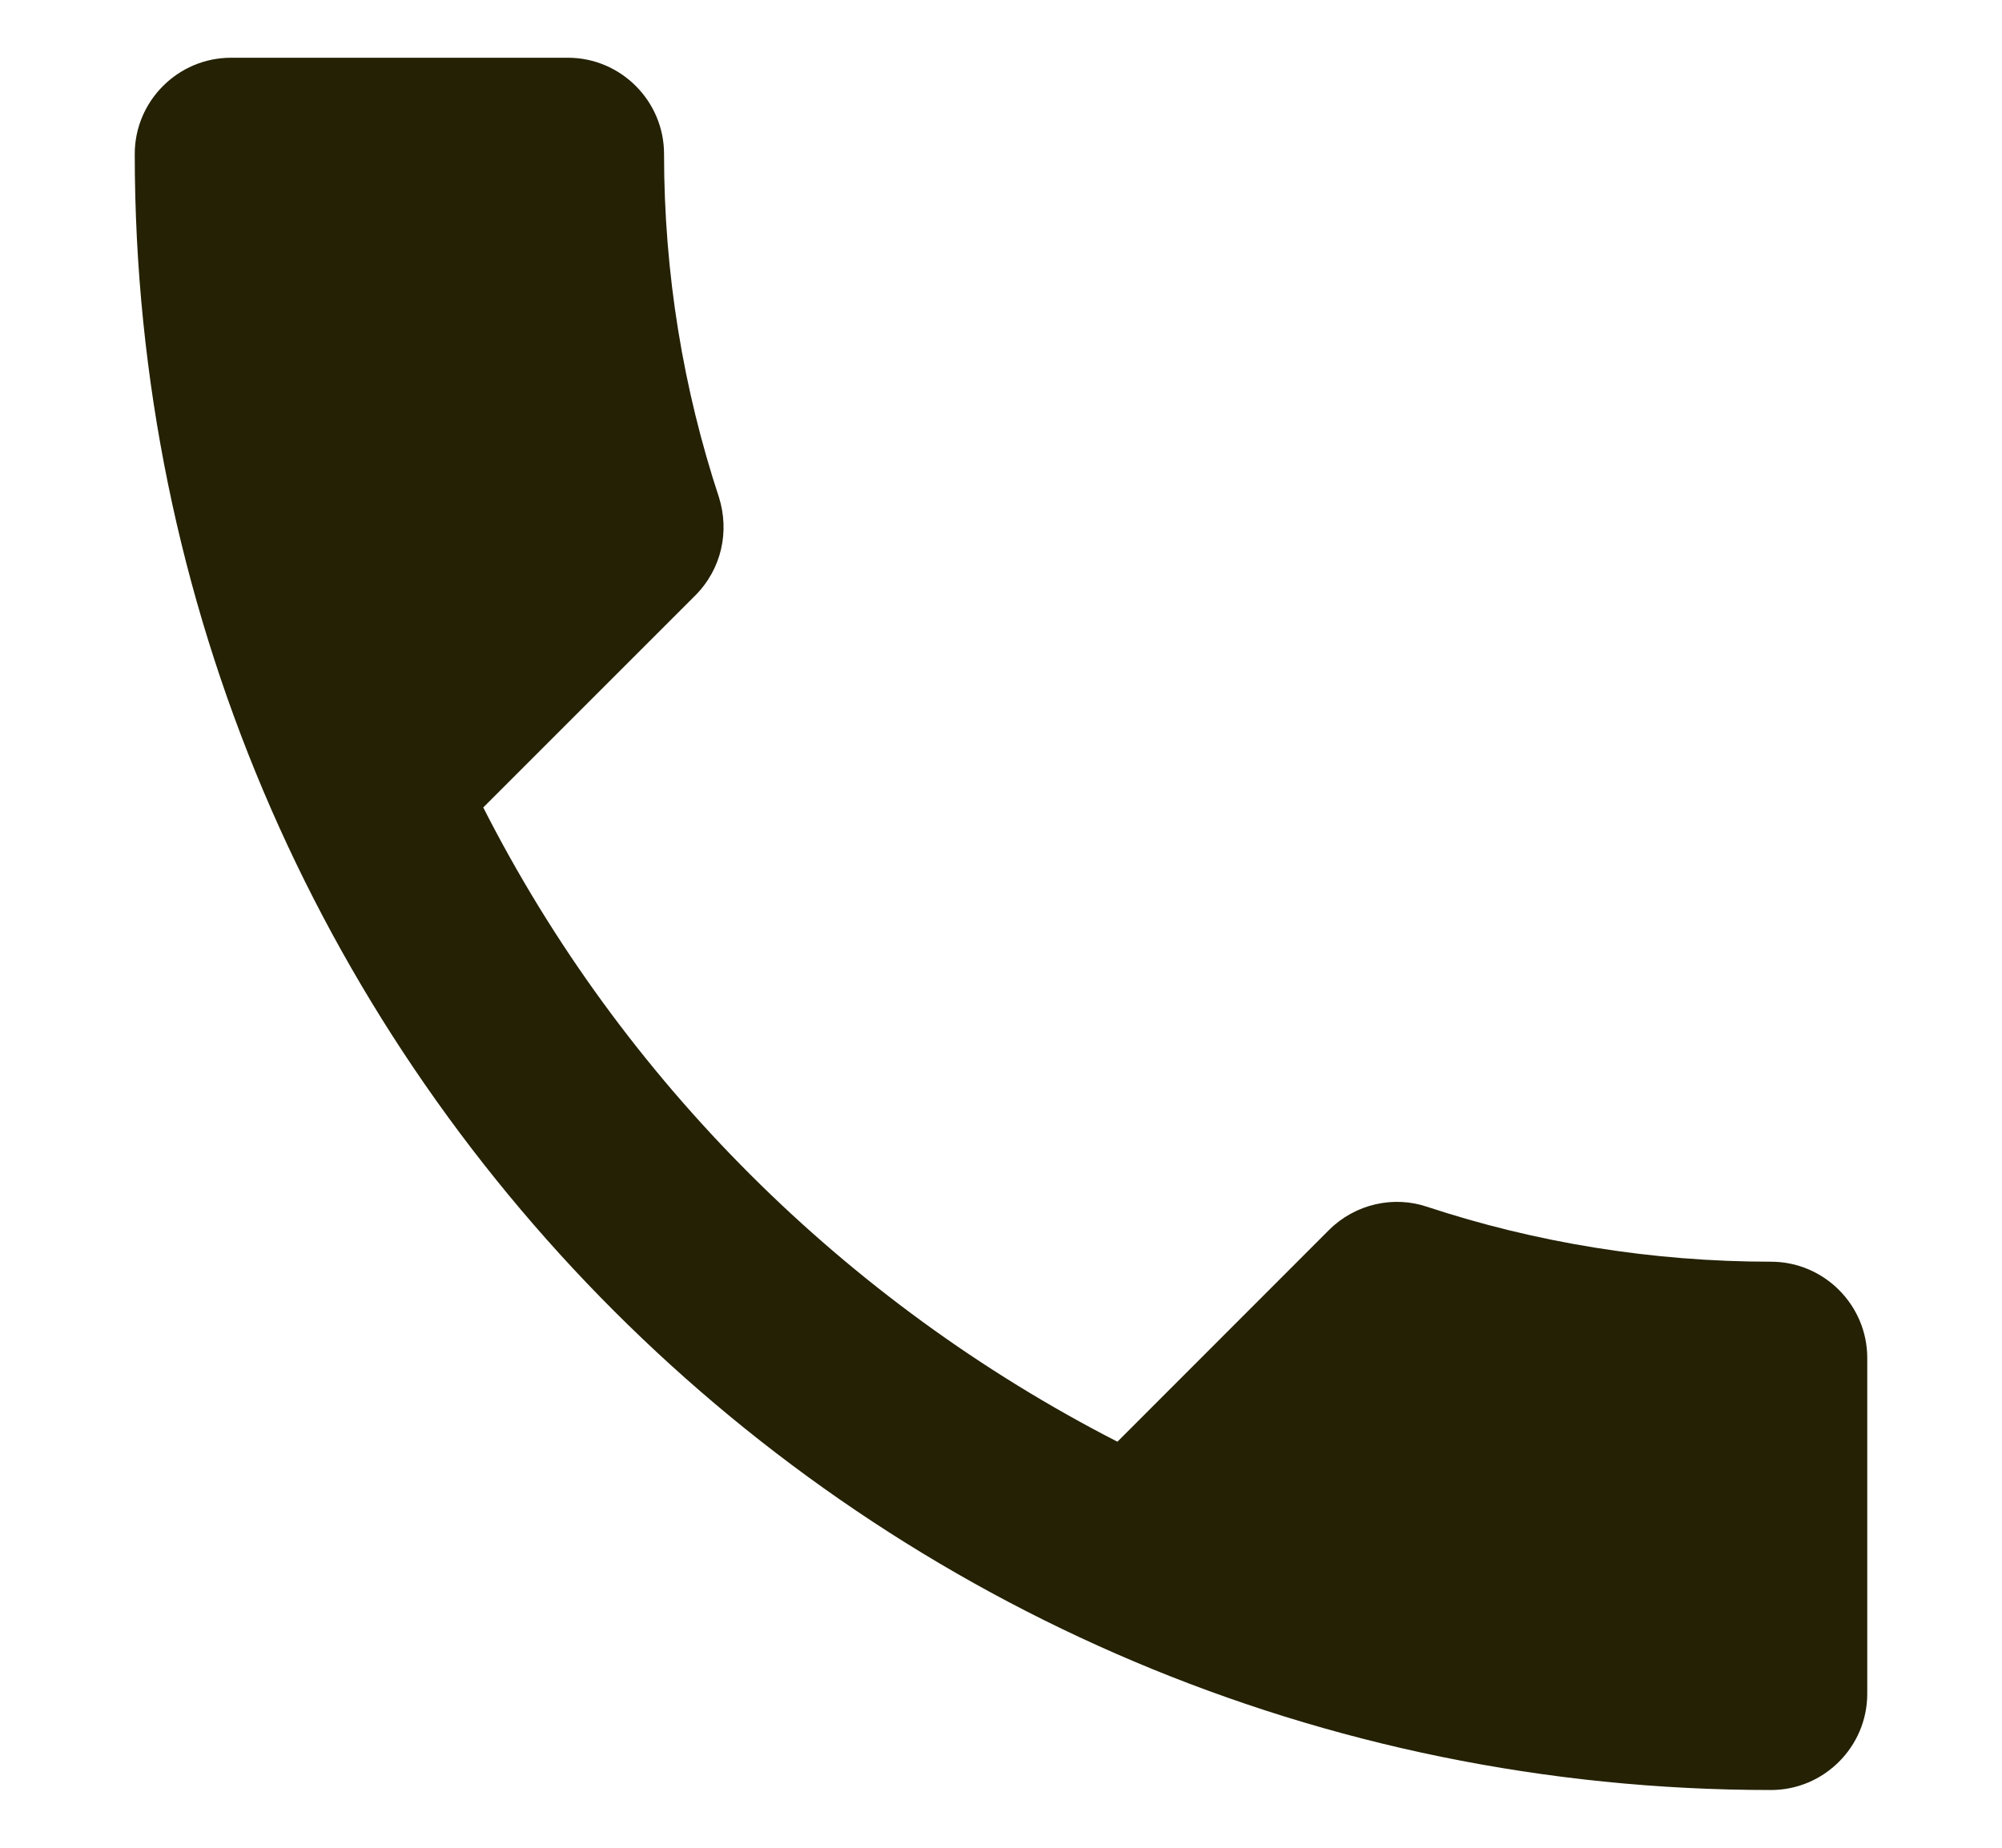 <svg width="13" height="12" viewBox="0 0 13 12" fill="none" xmlns="http://www.w3.org/2000/svg">
<path d="M3.138 5.244C4.037 7.013 5.487 8.456 7.256 9.363L8.631 7.987C8.8 7.819 9.05 7.763 9.269 7.838C9.969 8.069 10.725 8.194 11.5 8.194C11.844 8.194 12.125 8.475 12.125 8.819V11C12.125 11.344 11.844 11.625 11.5 11.625C5.631 11.625 0.875 6.869 0.875 1C0.875 0.656 1.156 0.375 1.5 0.375H3.688C4.031 0.375 4.312 0.656 4.312 1C4.312 1.781 4.438 2.531 4.669 3.231C4.737 3.45 4.688 3.694 4.513 3.869L3.138 5.244Z" fill="#242104"/>
</svg>
